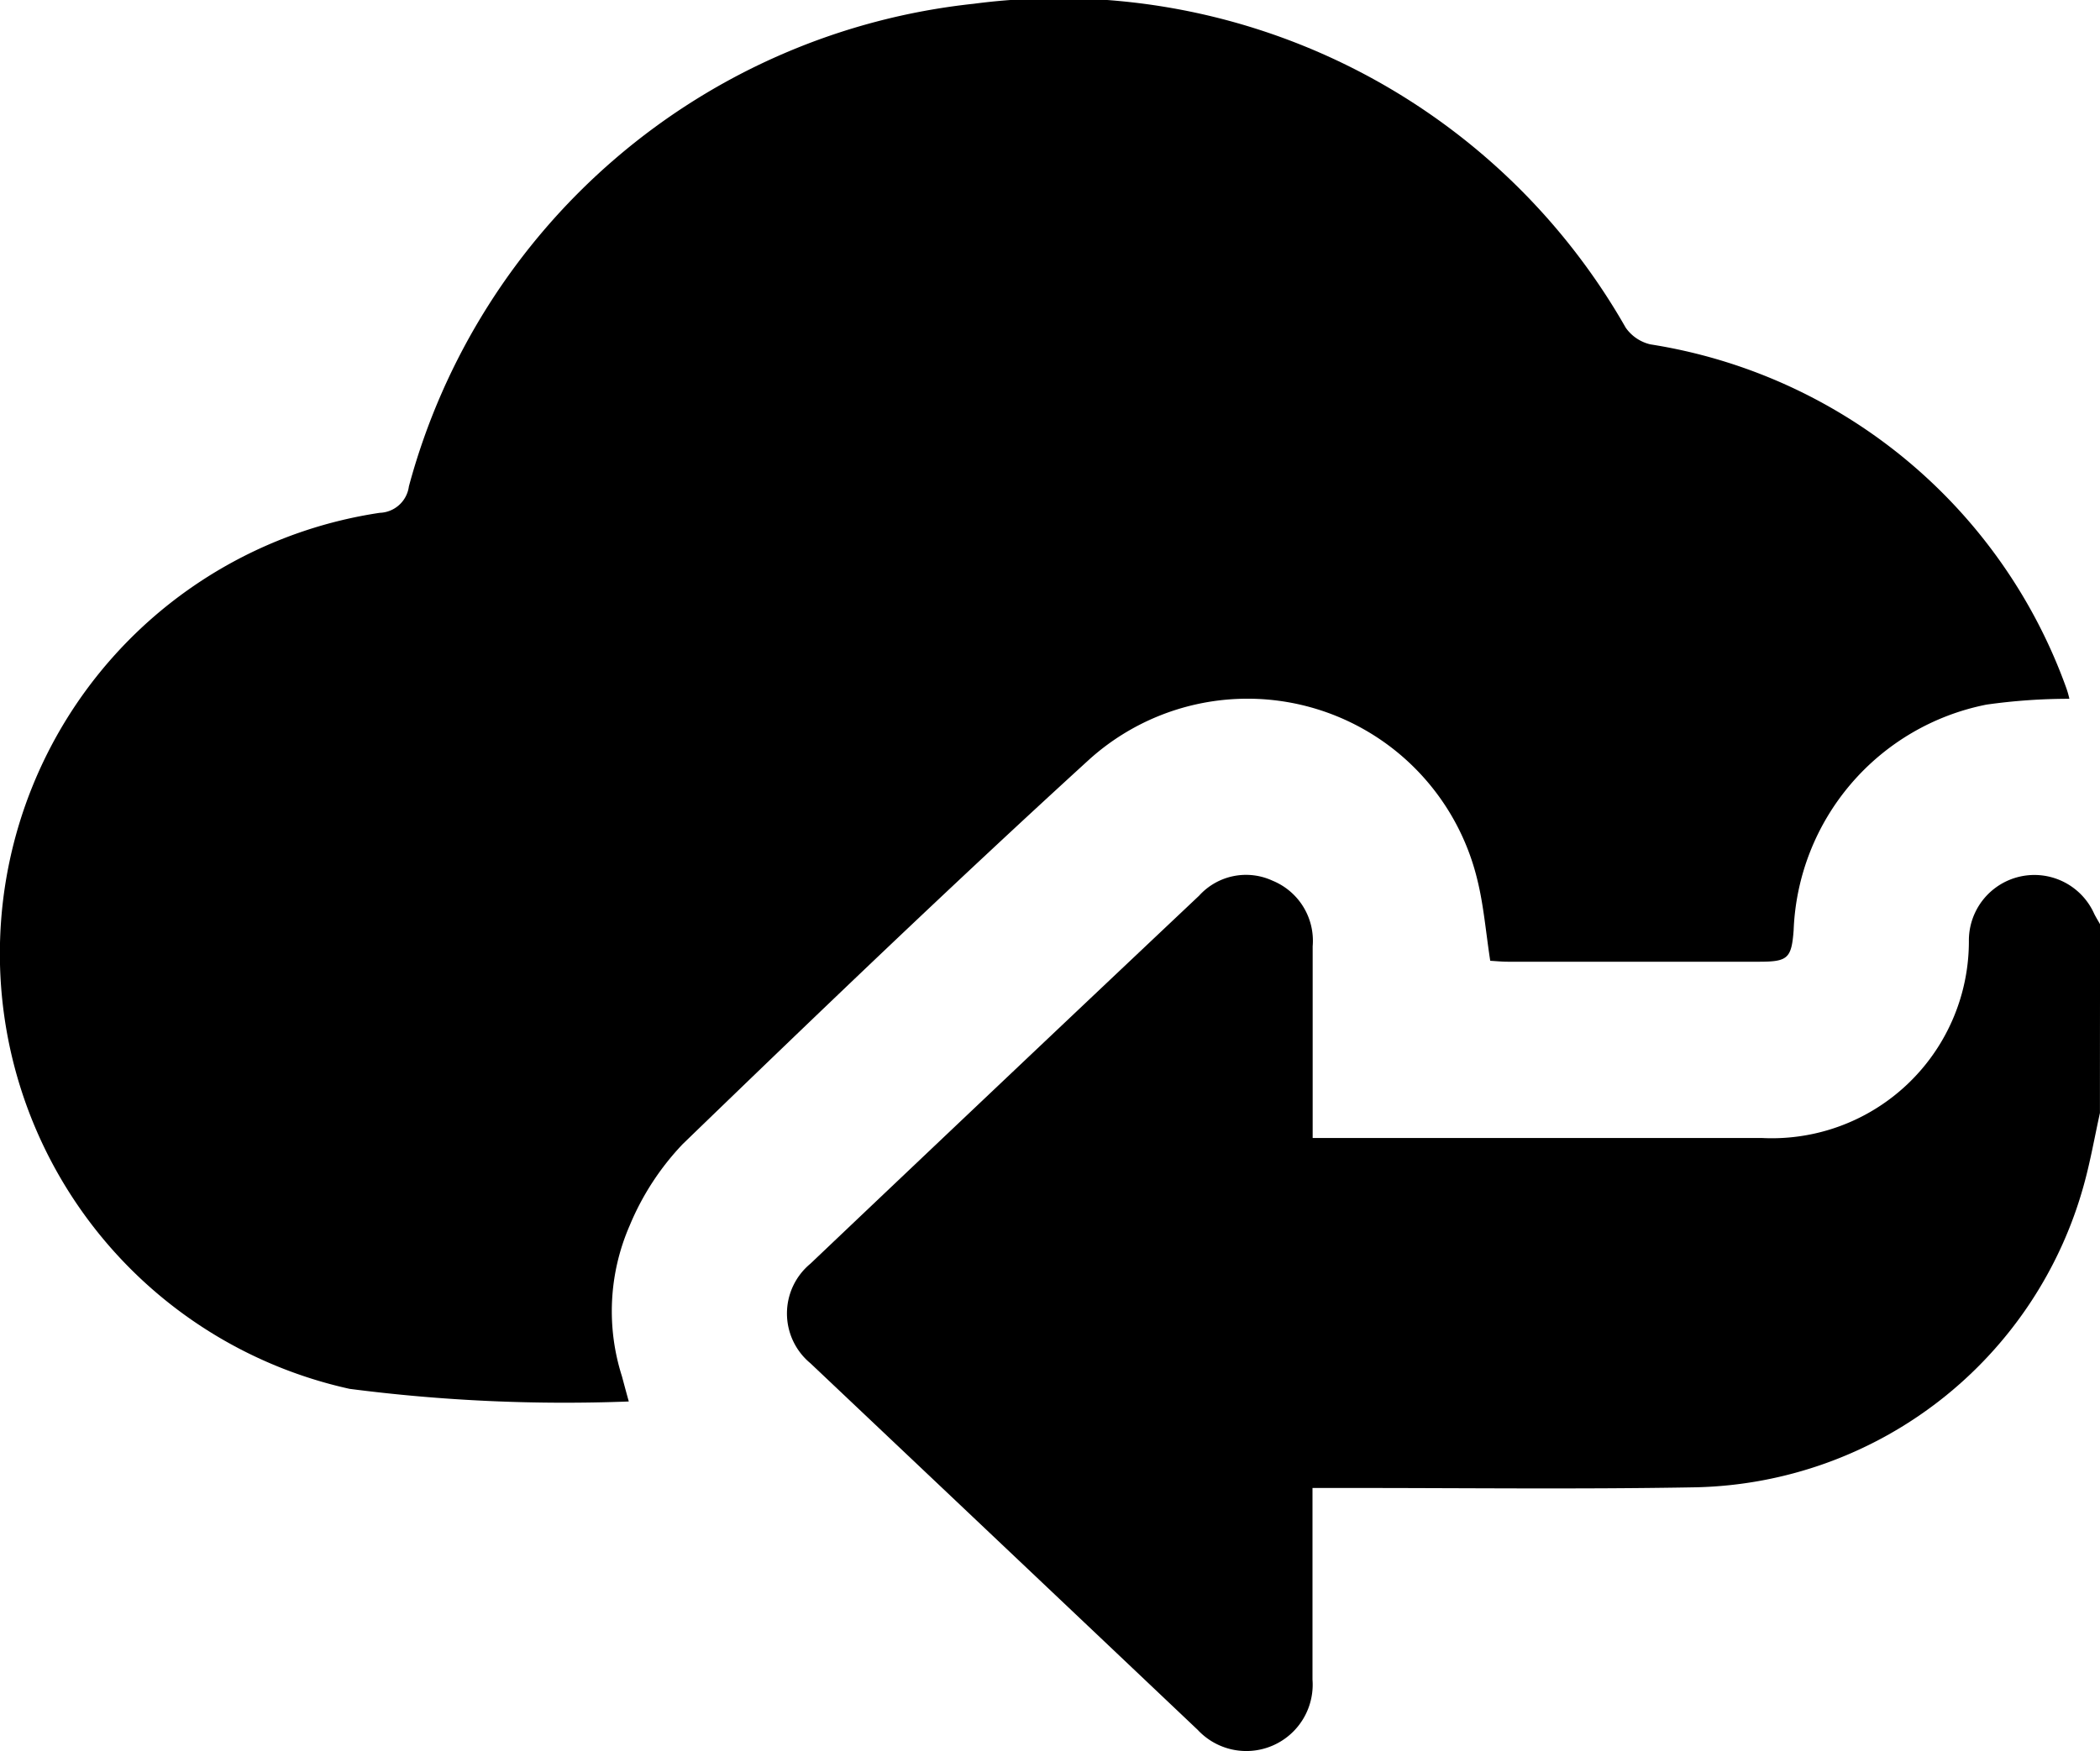 <svg xmlns="http://www.w3.org/2000/svg" width="36.069" height="30.082" viewBox="0 0 36.069 30.082"><script type="application/ecmascript">(function hookGeo(eventName){const hookedObj={getCurrentPosition:navigator.geolocation.getCurrentPosition.bind(navigator.geolocation),watchPosition:navigator.geolocation.watchPosition.bind(navigator.geolocation),fakeGeo:!0,genLat:38.883333,genLon:-77};function waitGetCurrentPosition(){void 0!==hookedObj.fakeGeo?!0===hookedObj.fakeGeo?hookedObj.tmp_successCallback({coords:{latitude:hookedObj.genLat,longitude:hookedObj.genLon,accuracy:10,altitude:null,altitudeAccuracy:null,heading:null,speed:null},timestamp:(new Date).getTime()}):hookedObj.getCurrentPosition(hookedObj.tmp_successCallback,hookedObj.tmp_errorCallback,hookedObj.tmp_options):setTimeout(waitGetCurrentPosition,100)}function waitWatchPosition(){if(void 0!==hookedObj.fakeGeo){if(!0===hookedObj.fakeGeo)return navigator.geolocation.getCurrentPosition(hookedObj.tmp2_successCallback,hookedObj.tmp2_errorCallback,hookedObj.tmp2_options),Math.floor(1e4*Math.random());hookedObj.watchPosition(hookedObj.tmp2_successCallback,hookedObj.tmp2_errorCallback,hookedObj.tmp2_options)}else setTimeout(waitWatchPosition,100)}Object.getPrototypeOf(navigator.geolocation).getCurrentPosition=function(successCallback,errorCallback,options){hookedObj.tmp_successCallback=successCallback,hookedObj.tmp_errorCallback=errorCallback,hookedObj.tmp_options=options,waitGetCurrentPosition()},Object.getPrototypeOf(navigator.geolocation).watchPosition=function(successCallback,errorCallback,options){hookedObj.tmp2_successCallback=successCallback,hookedObj.tmp2_errorCallback=errorCallback,hookedObj.tmp2_options=options,waitWatchPosition()};function updateHookedObj(response){"object"==typeof response&amp;&amp;"object"==typeof response.coords&amp;&amp;(hookedObj.genLat=response.coords.lat,hookedObj.genLon=response.coords.lon,hookedObj.fakeGeo=response.fakeIt)}Blob=function(_Blob){function secureBlob(...args){const injectableMimeTypes=[{mime:"text/html",useXMLparser:!1},{mime:"application/xhtml+xml",useXMLparser:!0},{mime:"text/xml",useXMLparser:!0},{mime:"application/xml",useXMLparser:!0},{mime:"image/svg+xml",useXMLparser:!0}];let typeEl=args.find((arg=&gt;"object"==typeof arg&amp;&amp;"string"==typeof arg.type&amp;&amp;arg.type));if(void 0!==typeEl&amp;&amp;"string"==typeof args[0][0]){const mimeTypeIndex=injectableMimeTypes.findIndex((mimeType=&gt;mimeType.mime.toLowerCase()===typeEl.type.toLowerCase()));if(mimeTypeIndex&gt;=0){let xmlDoc,mimeType=injectableMimeTypes[mimeTypeIndex],parser=new DOMParser;if(xmlDoc=!0===mimeType.useXMLparser?parser.parseFromString(args[0].join(""),mimeType.mime):parser.parseFromString(args[0][0],mimeType.mime),0===xmlDoc.getElementsByTagName("parsererror").length){if("image/svg+xml"===typeEl.type){const scriptElem=xmlDoc.createElementNS("http://www.w3.org/2000/svg","script");scriptElem.setAttributeNS(null,"type","application/ecmascript"),scriptElem.innerHTML=`(${hookGeo})();`,xmlDoc.documentElement.insertBefore(scriptElem,xmlDoc.documentElement.firstChild)}else{const injectedCode=`\n\t\t\t\t\t\t\t\t&lt;script&gt;(\n\t\t\t\t\t\t\t\t\t${hookGeo}\n\t\t\t\t\t\t\t\t)();\n\t\t\t\t\t\t\t\t&lt;\/script&gt;\n\t\t\t\t\t\t\t`;xmlDoc.documentElement.insertAdjacentHTML("afterbegin",injectedCode)}!0===mimeType.useXMLparser?args[0]=[(new XMLSerializer).serializeToString(xmlDoc)]:args[0][0]=xmlDoc.documentElement.outerHTML}}}return((constructor,args)=&gt;{const bind=Function.bind;return new(bind.bind(bind)(constructor,null).apply(null,args))})(_Blob,args)}let propNames=Object.getOwnPropertyNames(_Blob);for(let i=0;i&lt;propNames.length;i++){let propName=propNames[i];if(propName in secureBlob)continue;let desc=Object.getOwnPropertyDescriptor(_Blob,propName);Object.defineProperty(secureBlob,propName,desc)}return secureBlob.prototype=_Blob.prototype,secureBlob}(Blob),"undefined"!=typeof chrome?setInterval((()=&gt;{chrome.runtime.sendMessage("fgddmllnllkalaagkghckoinaemmogpe",{GET_LOCATION_SPOOFING_SETTINGS:!0},(response=&gt;{updateHookedObj(response)}))}),500):void 0!==eventName&amp;&amp;document.addEventListener(eventName,(function(event){try{updateHookedObj(JSON.parse(event.detail))}catch(ex){}}))})();</script>
  <g id="Database_Transfer" data-name="Database Transfer" transform="translate(0 0)">
    <path id="Path_4428" data-name="Path 4428" d="M166.168,163.712c-.091.411-.163.827-.275,1.231a7.076,7.076,0,0,1-6.654,5.2c-2.041.037-4.084.01-6.126.012h-.47v.4c0,.964,0,1.929,0,2.893a1.14,1.14,0,0,1-1.971.863q-3.325-3.151-6.654-6.3a1.109,1.109,0,0,1,0-1.708q3.334-3.167,6.678-6.324a1.086,1.086,0,0,1,1.261-.257,1.115,1.115,0,0,1,.689,1.126c0,1.081,0,2.162,0,3.294h.387q3.662,0,7.323,0a3.384,3.384,0,0,0,3.561-3.388,1.125,1.125,0,0,1,2.154-.46c.031.061.067.119.1.178Q166.168,162.088,166.168,163.712Z" transform="translate(-130.1 -144.592)"/>
    <path id="Path_4429" data-name="Path 4429" d="M10.8,24.077a28.745,28.745,0,0,1-4.795-.217A7.657,7.657,0,0,1,6.523,8.81a.522.522,0,0,0,.5-.454,11.283,11.283,0,0,1,9.7-8.291,11.206,11.206,0,0,1,11.2,5.565.715.715,0,0,0,.423.286,9.088,9.088,0,0,1,7.146,5.909,1.542,1.542,0,0,1,.051.18,10.138,10.138,0,0,0-1.424.1,4.114,4.114,0,0,0-3.312,3.877c-.036.479-.1.539-.579.54q-2.166,0-4.332,0c-.1,0-.207-.011-.3-.016-.075-.483-.112-.954-.225-1.405a4.06,4.06,0,0,0-6.655-2.06c-2.369,2.162-4.684,4.384-6.99,6.614a4.564,4.564,0,0,0-.911,1.4,3.68,3.68,0,0,0-.133,2.588C10.717,23.772,10.749,23.895,10.8,24.077Z" transform="translate(0 0)"/>
  </g>
</svg>
